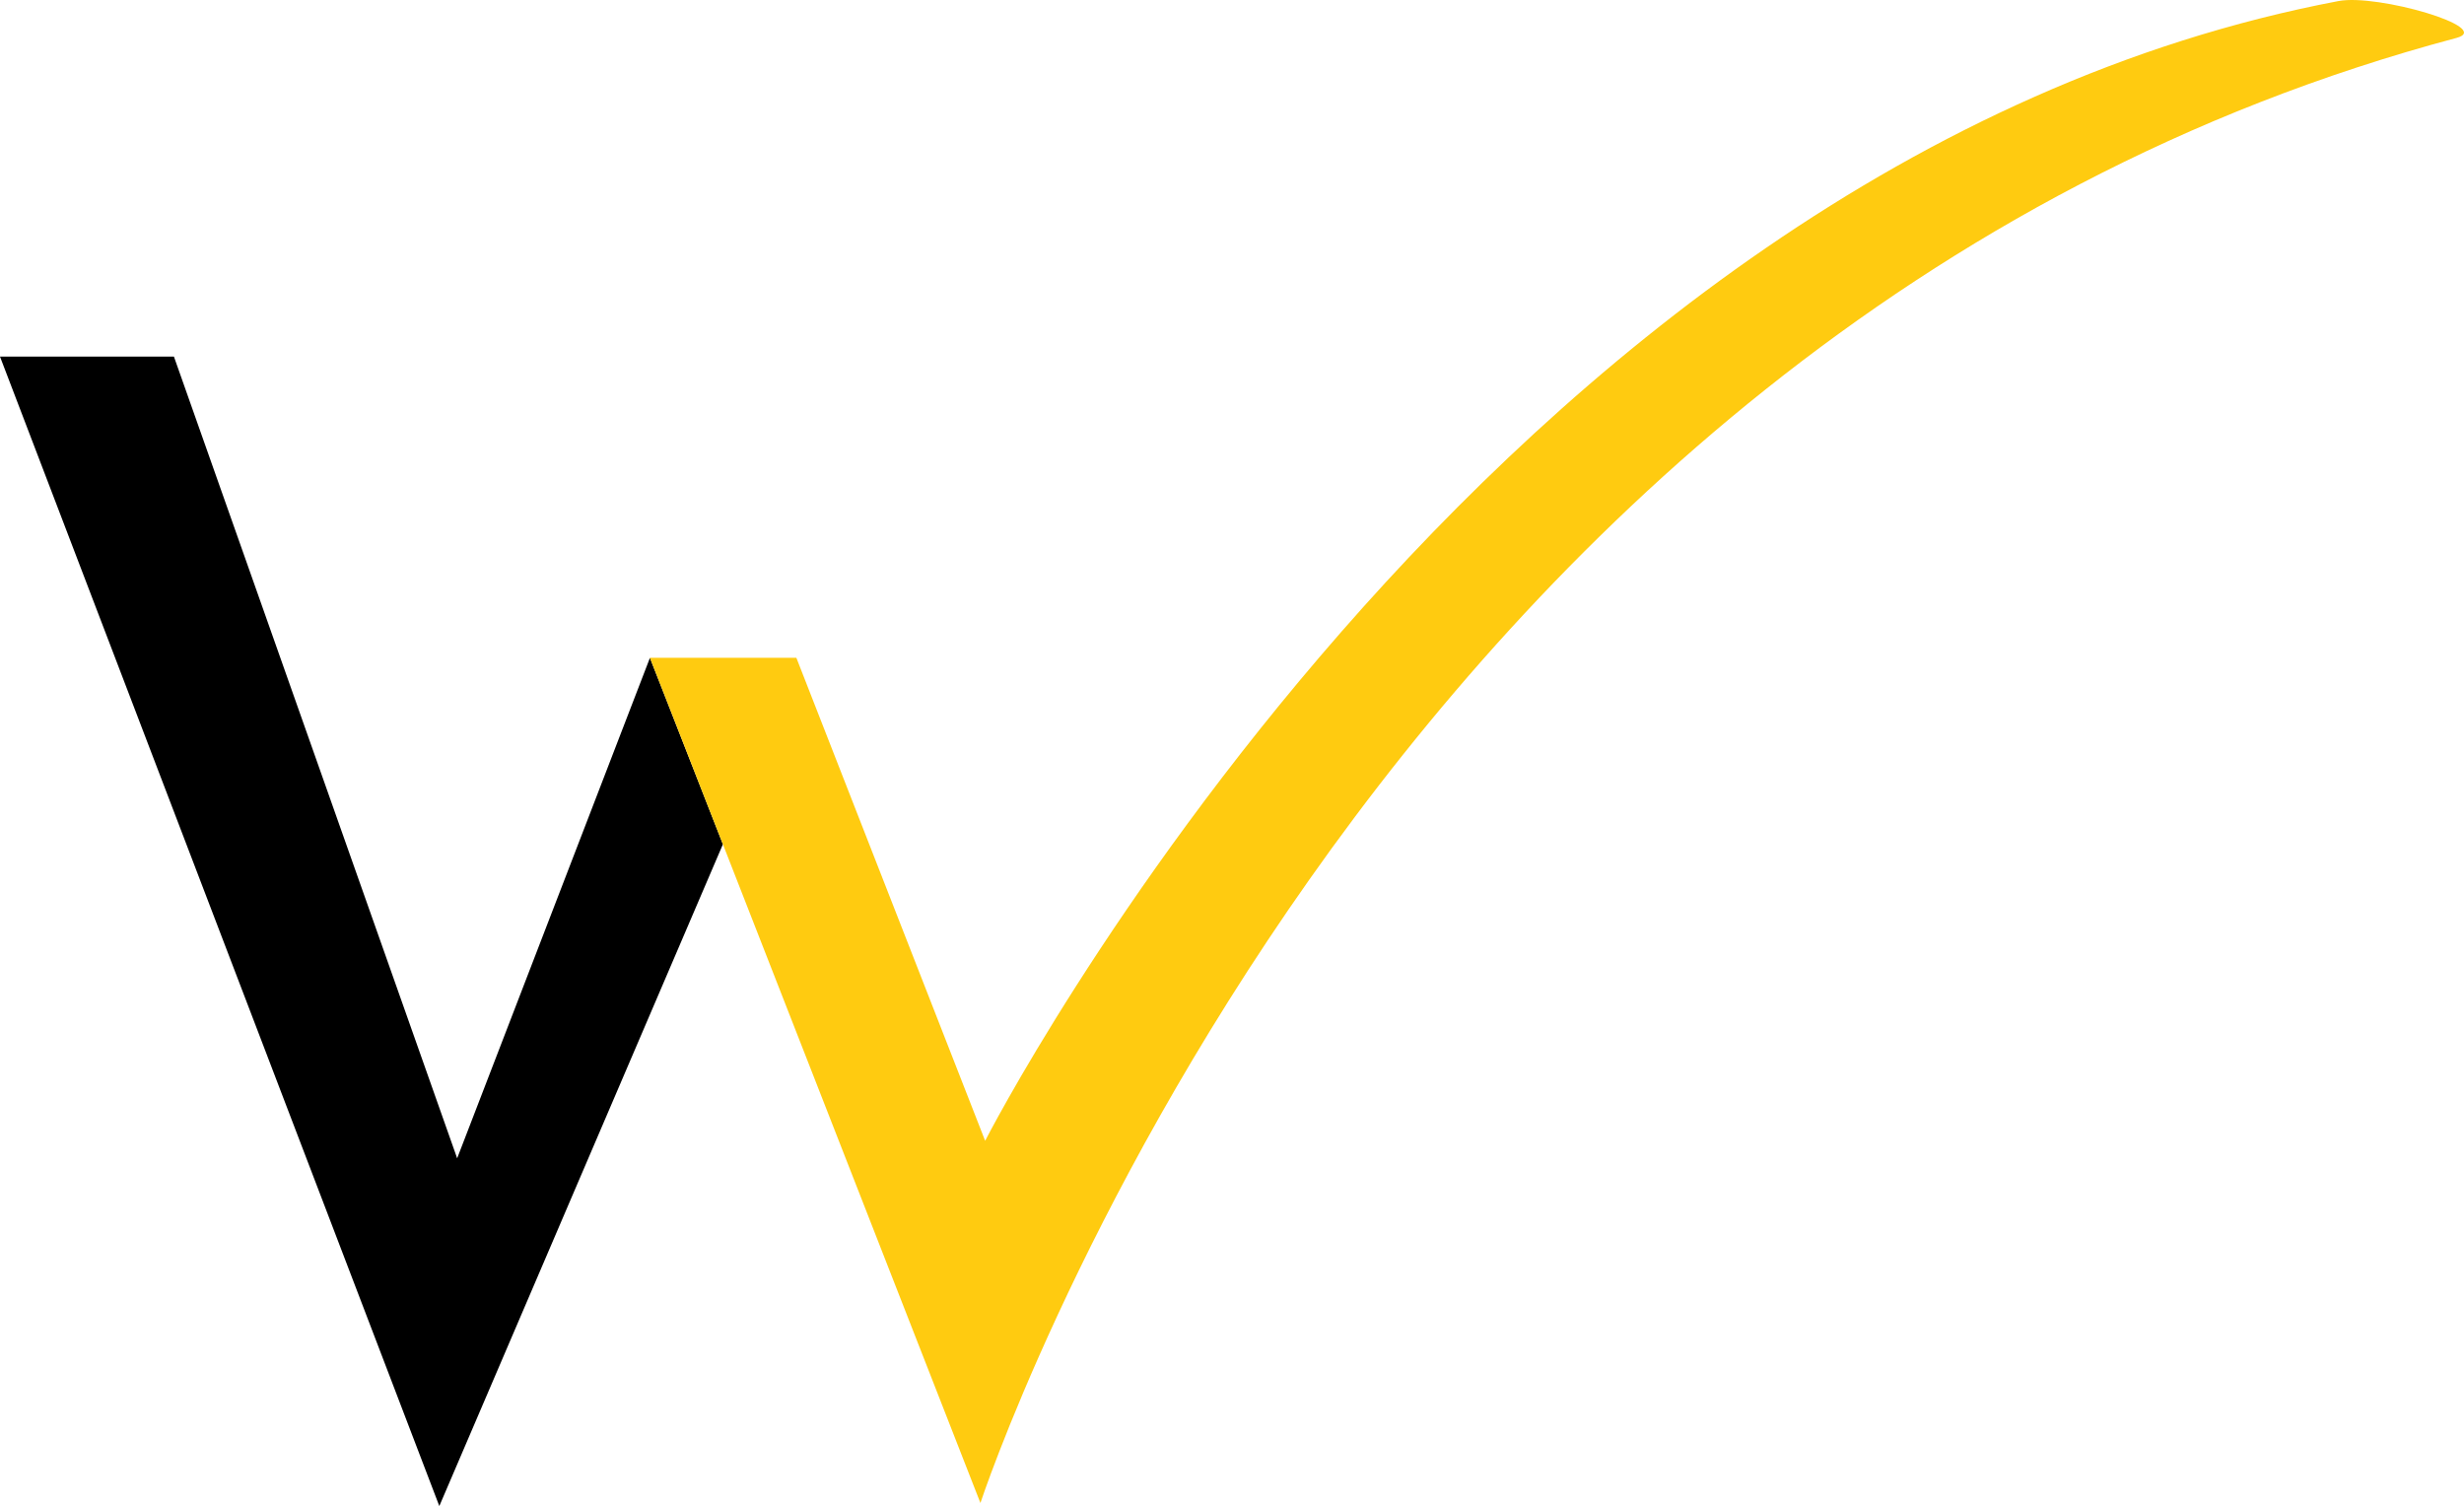 <?xml version="1.0"?>
<svg xmlns="http://www.w3.org/2000/svg" id="a" viewBox="0 0 281.78 172.23">
  <defs>
    <style>      .cls-1 {        fill: #ffcb10;      }    </style>
  </defs>
  <path d="m74.33,75.22l-22.05,57.24L19.89,40.78H0l50.24,131.45,32.43-75.68-8.35-21.33h.01Z"/>
  <path class="cls-1" d="m280.91,4.34C156.24,37.5,112.12,171.88,112.12,171.88l-29.45-75.33-8.35-21.33h16.75l21.59,55.24S169.72,18.66,267.43.12c4.46-.85,17.86,3.05,13.48,4.22Z"/>
</svg>
